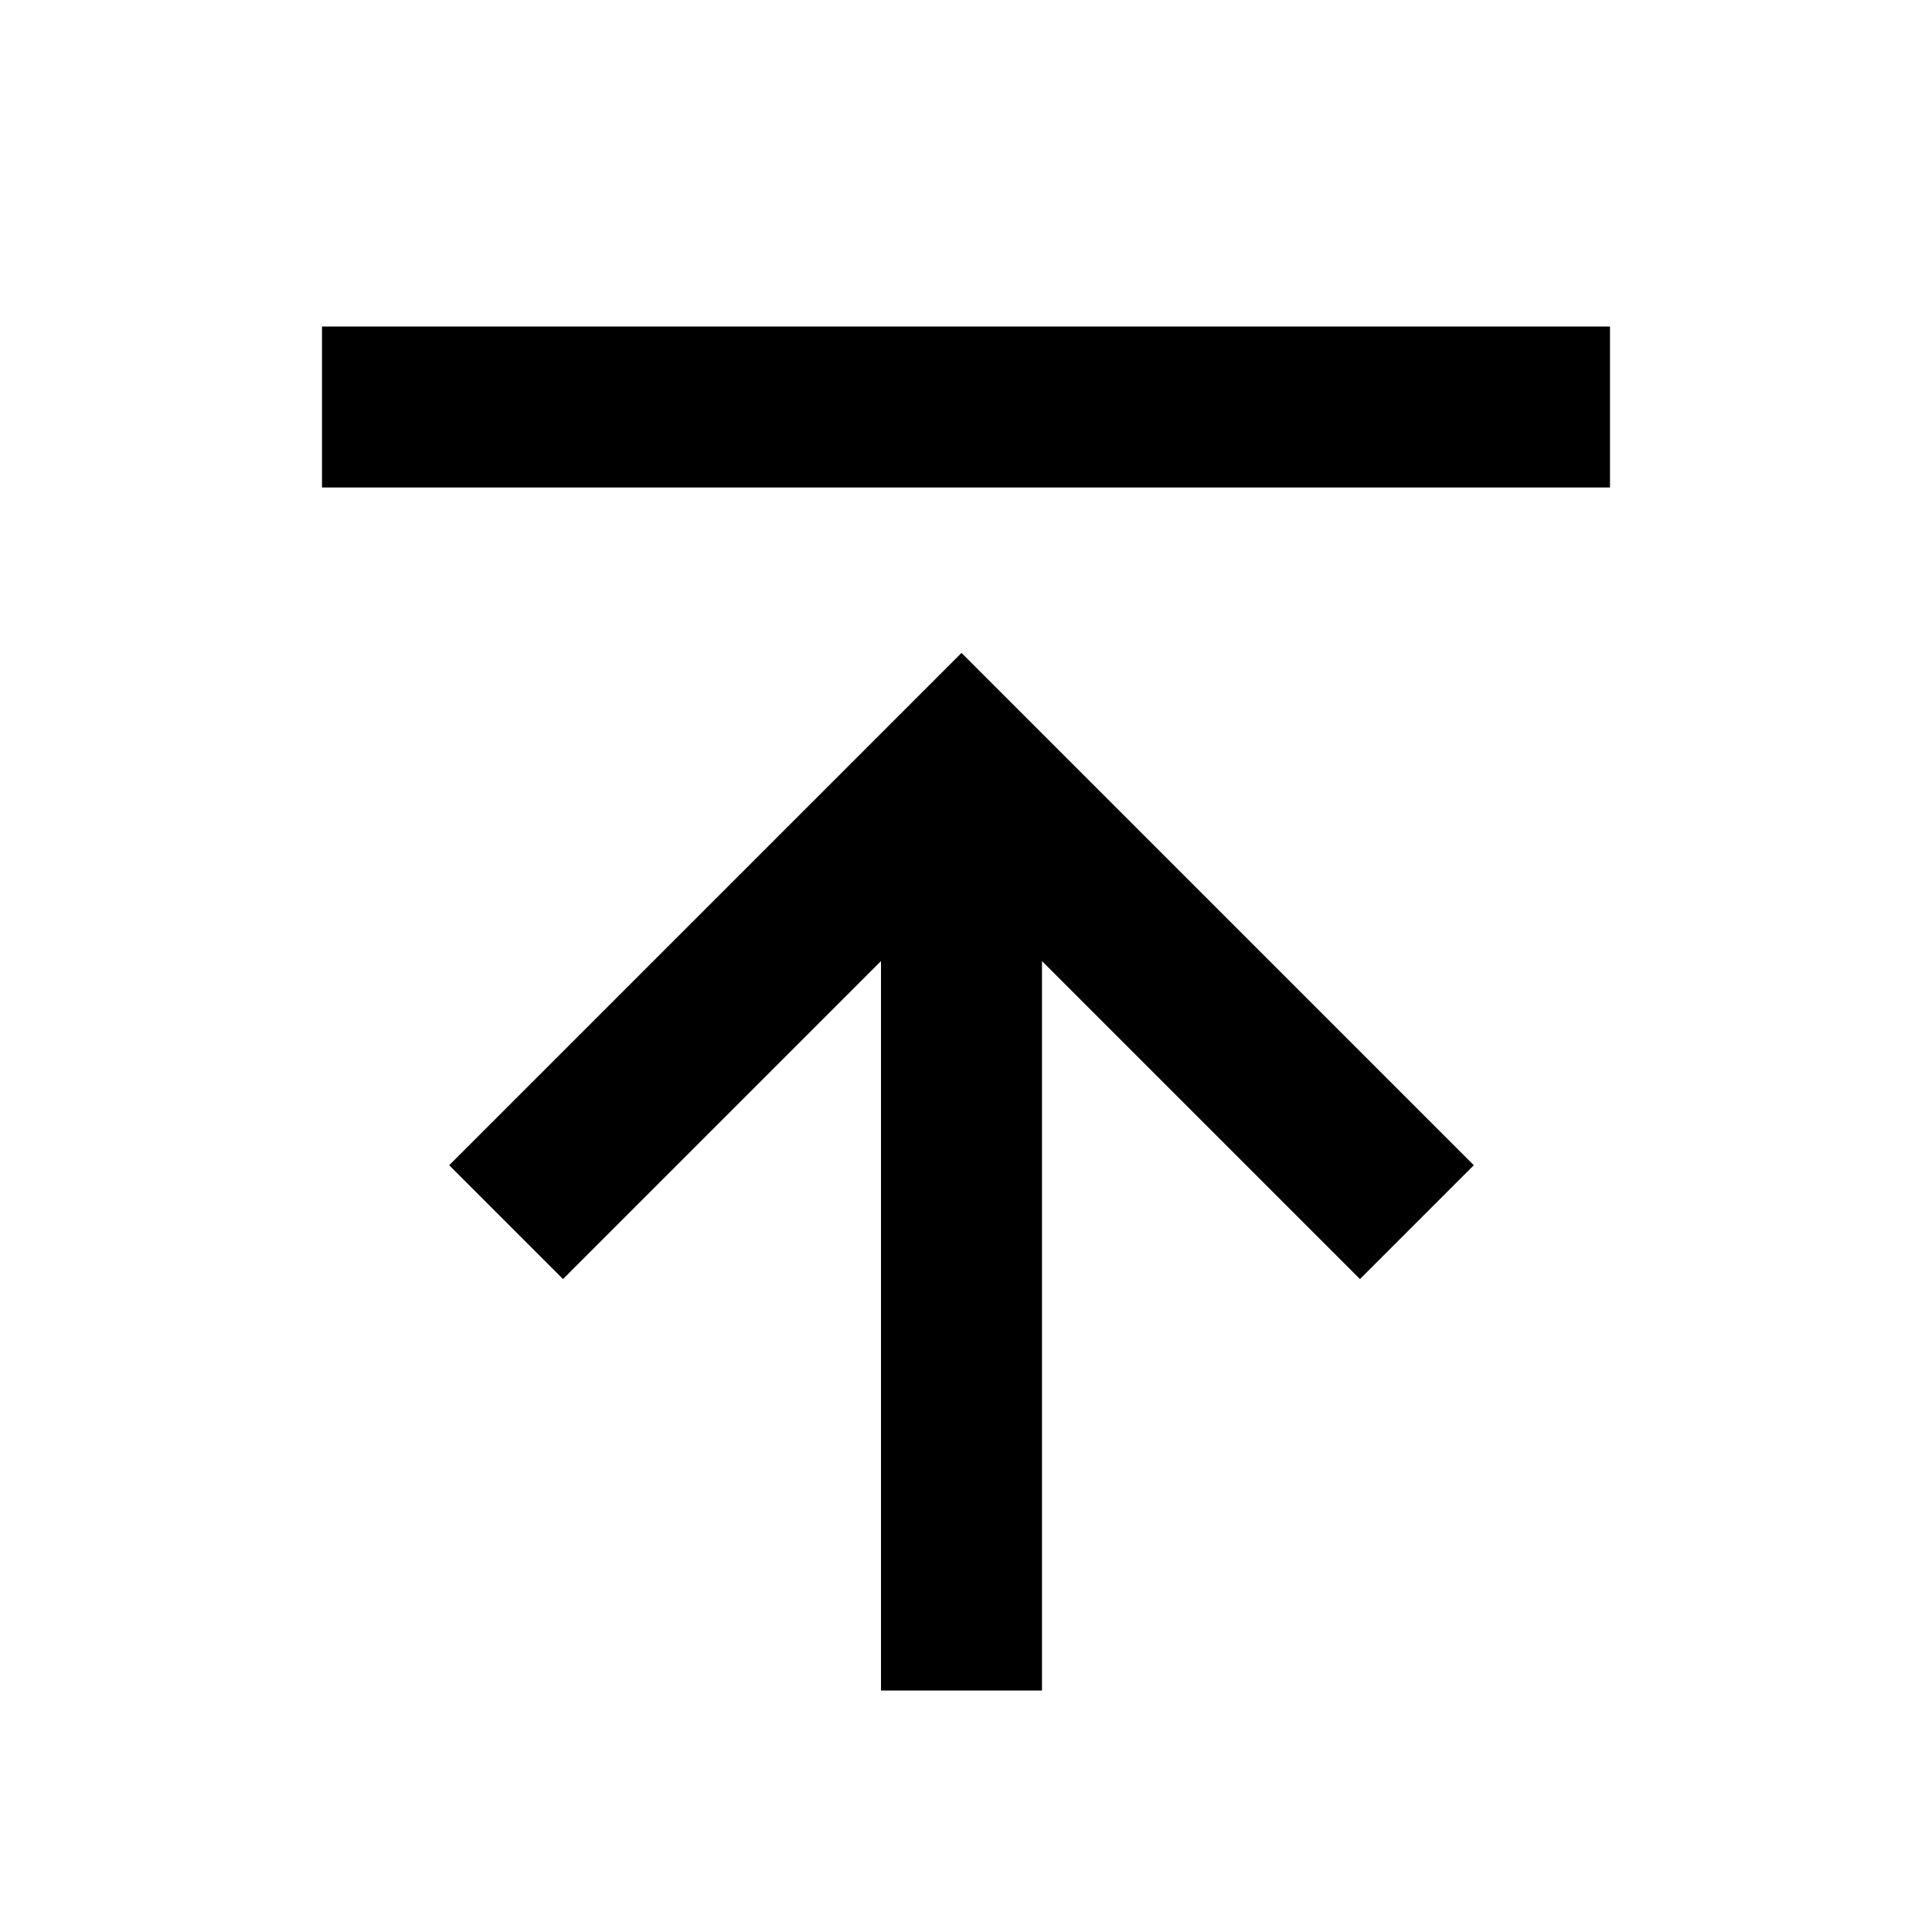 <svg xmlns="http://www.w3.org/2000/svg" xmlns:xlink="http://www.w3.org/1999/xlink" version="1.1" x="0px" y="0px" viewBox="0 0 24 24" style="enable-background:new 0 0 24 24;" xml:space="preserve" aria-hidden="true" width="24px" height="24px"><defs><linearGradient class="cerosgradient" data-cerosgradient="true" id="CerosGradient_idd8783aed7" gradientUnits="userSpaceOnUse" x1="50%" y1="100%" x2="50%" y2="0%"><stop offset="0%" stop-color="#d1d1d1"/><stop offset="100%" stop-color="#d1d1d1"/></linearGradient><linearGradient/></defs><g><path d="M18.308,14.475L16.894,15.889l-3.95-3.95V21h-2v-9.061l-3.95,3.95l-1.414-1.414   L11.944,8.111L18.308,14.475z M20,4.056H4v2h16V4.056z"/></g></svg>